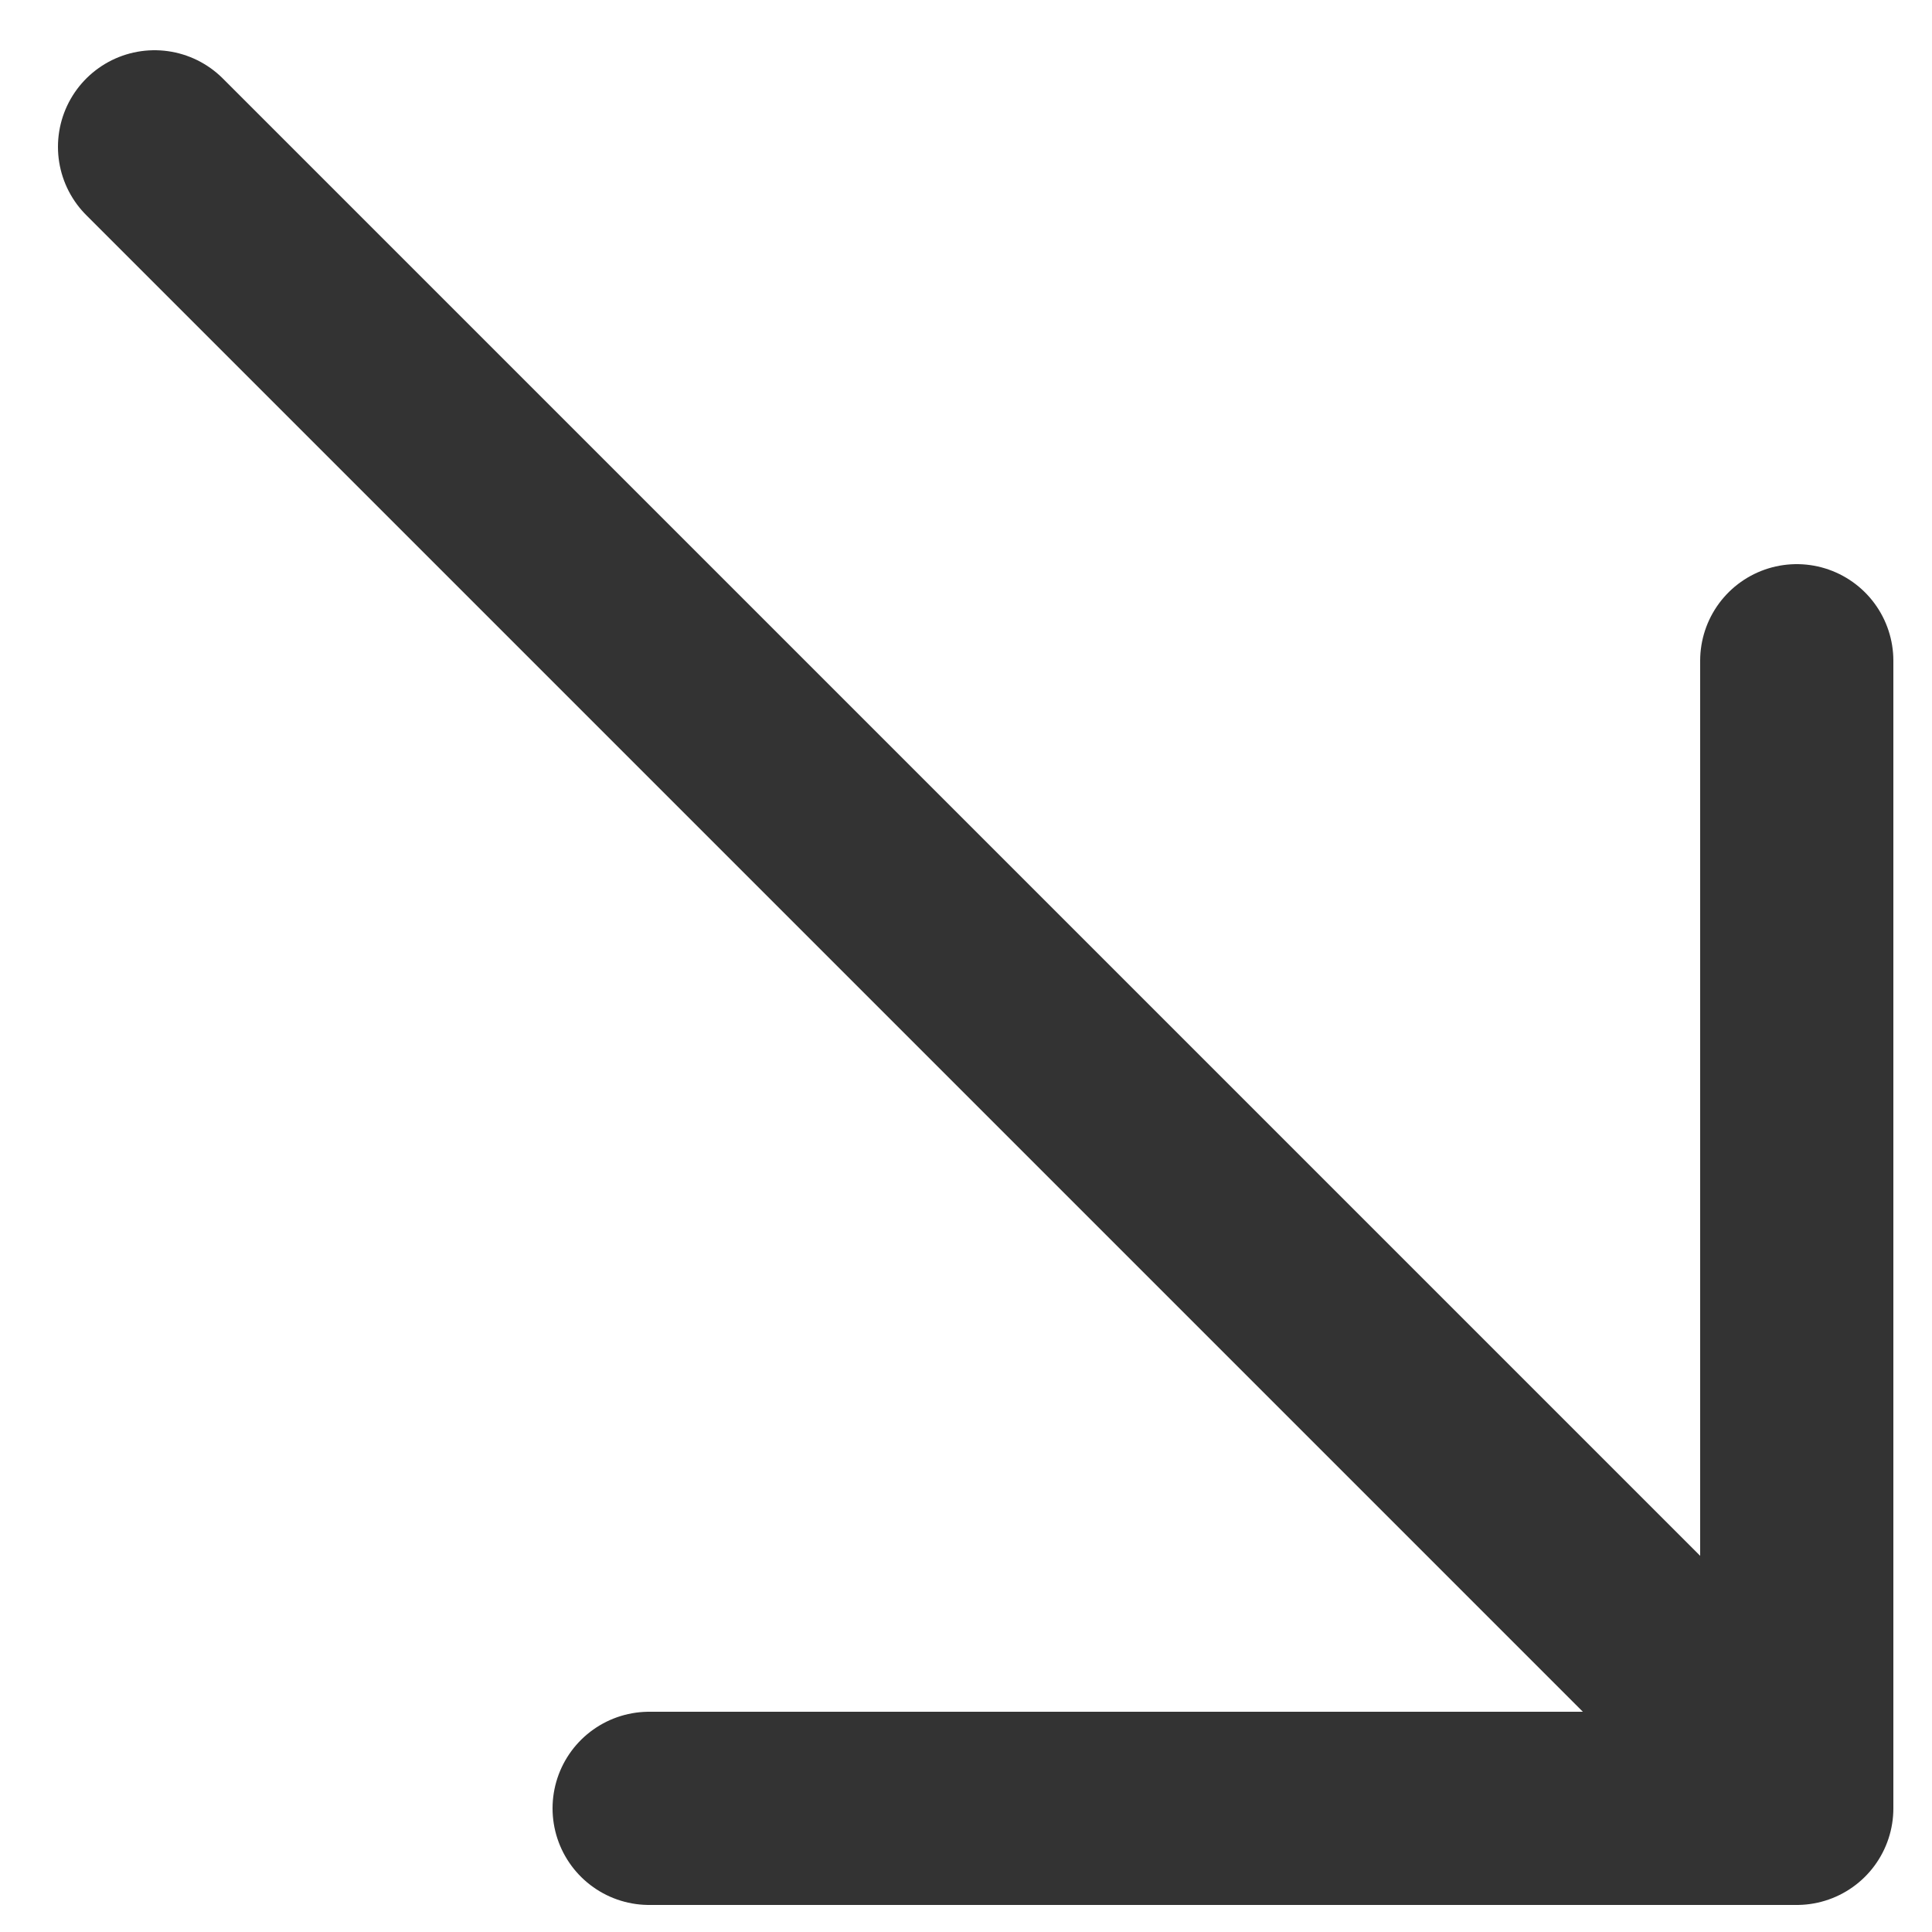 <?xml version="1.0" encoding="UTF-8"?>
<svg xmlns="http://www.w3.org/2000/svg" version="1.1" viewBox="0 0 50 50">
  <defs>
    <style>
      .cls-1 {
        stroke-miterlimit: 4;
      }

      .cls-1, .cls-2 {
        fill: none;
        stroke: #333;
        stroke-linecap: round;
        stroke-width: 5px;
      }

      .cls-2 {
        stroke-linejoin: round;
      }
    </style>
  </defs>
  <!-- Generator: Adobe Illustrator 28.7.1, SVG Export Plug-In . SVG Version: 1.2.0 Build 142)  -->
  <g>
    <g id="_レイヤー_1" data-name="レイヤー_1">
      <g id="_グループ_190" data-name="グループ_190">
        <path id="_パス_35606" data-name="パス_35606" class="cls-2" d="M16.8,46.8h29.7v-29.7"/>
        <path id="_パス_35607" data-name="パス_35607" class="cls-1" d="M42.9,42.7L4,3.8"/>
      </g>
    </g>
  </g>
</svg>